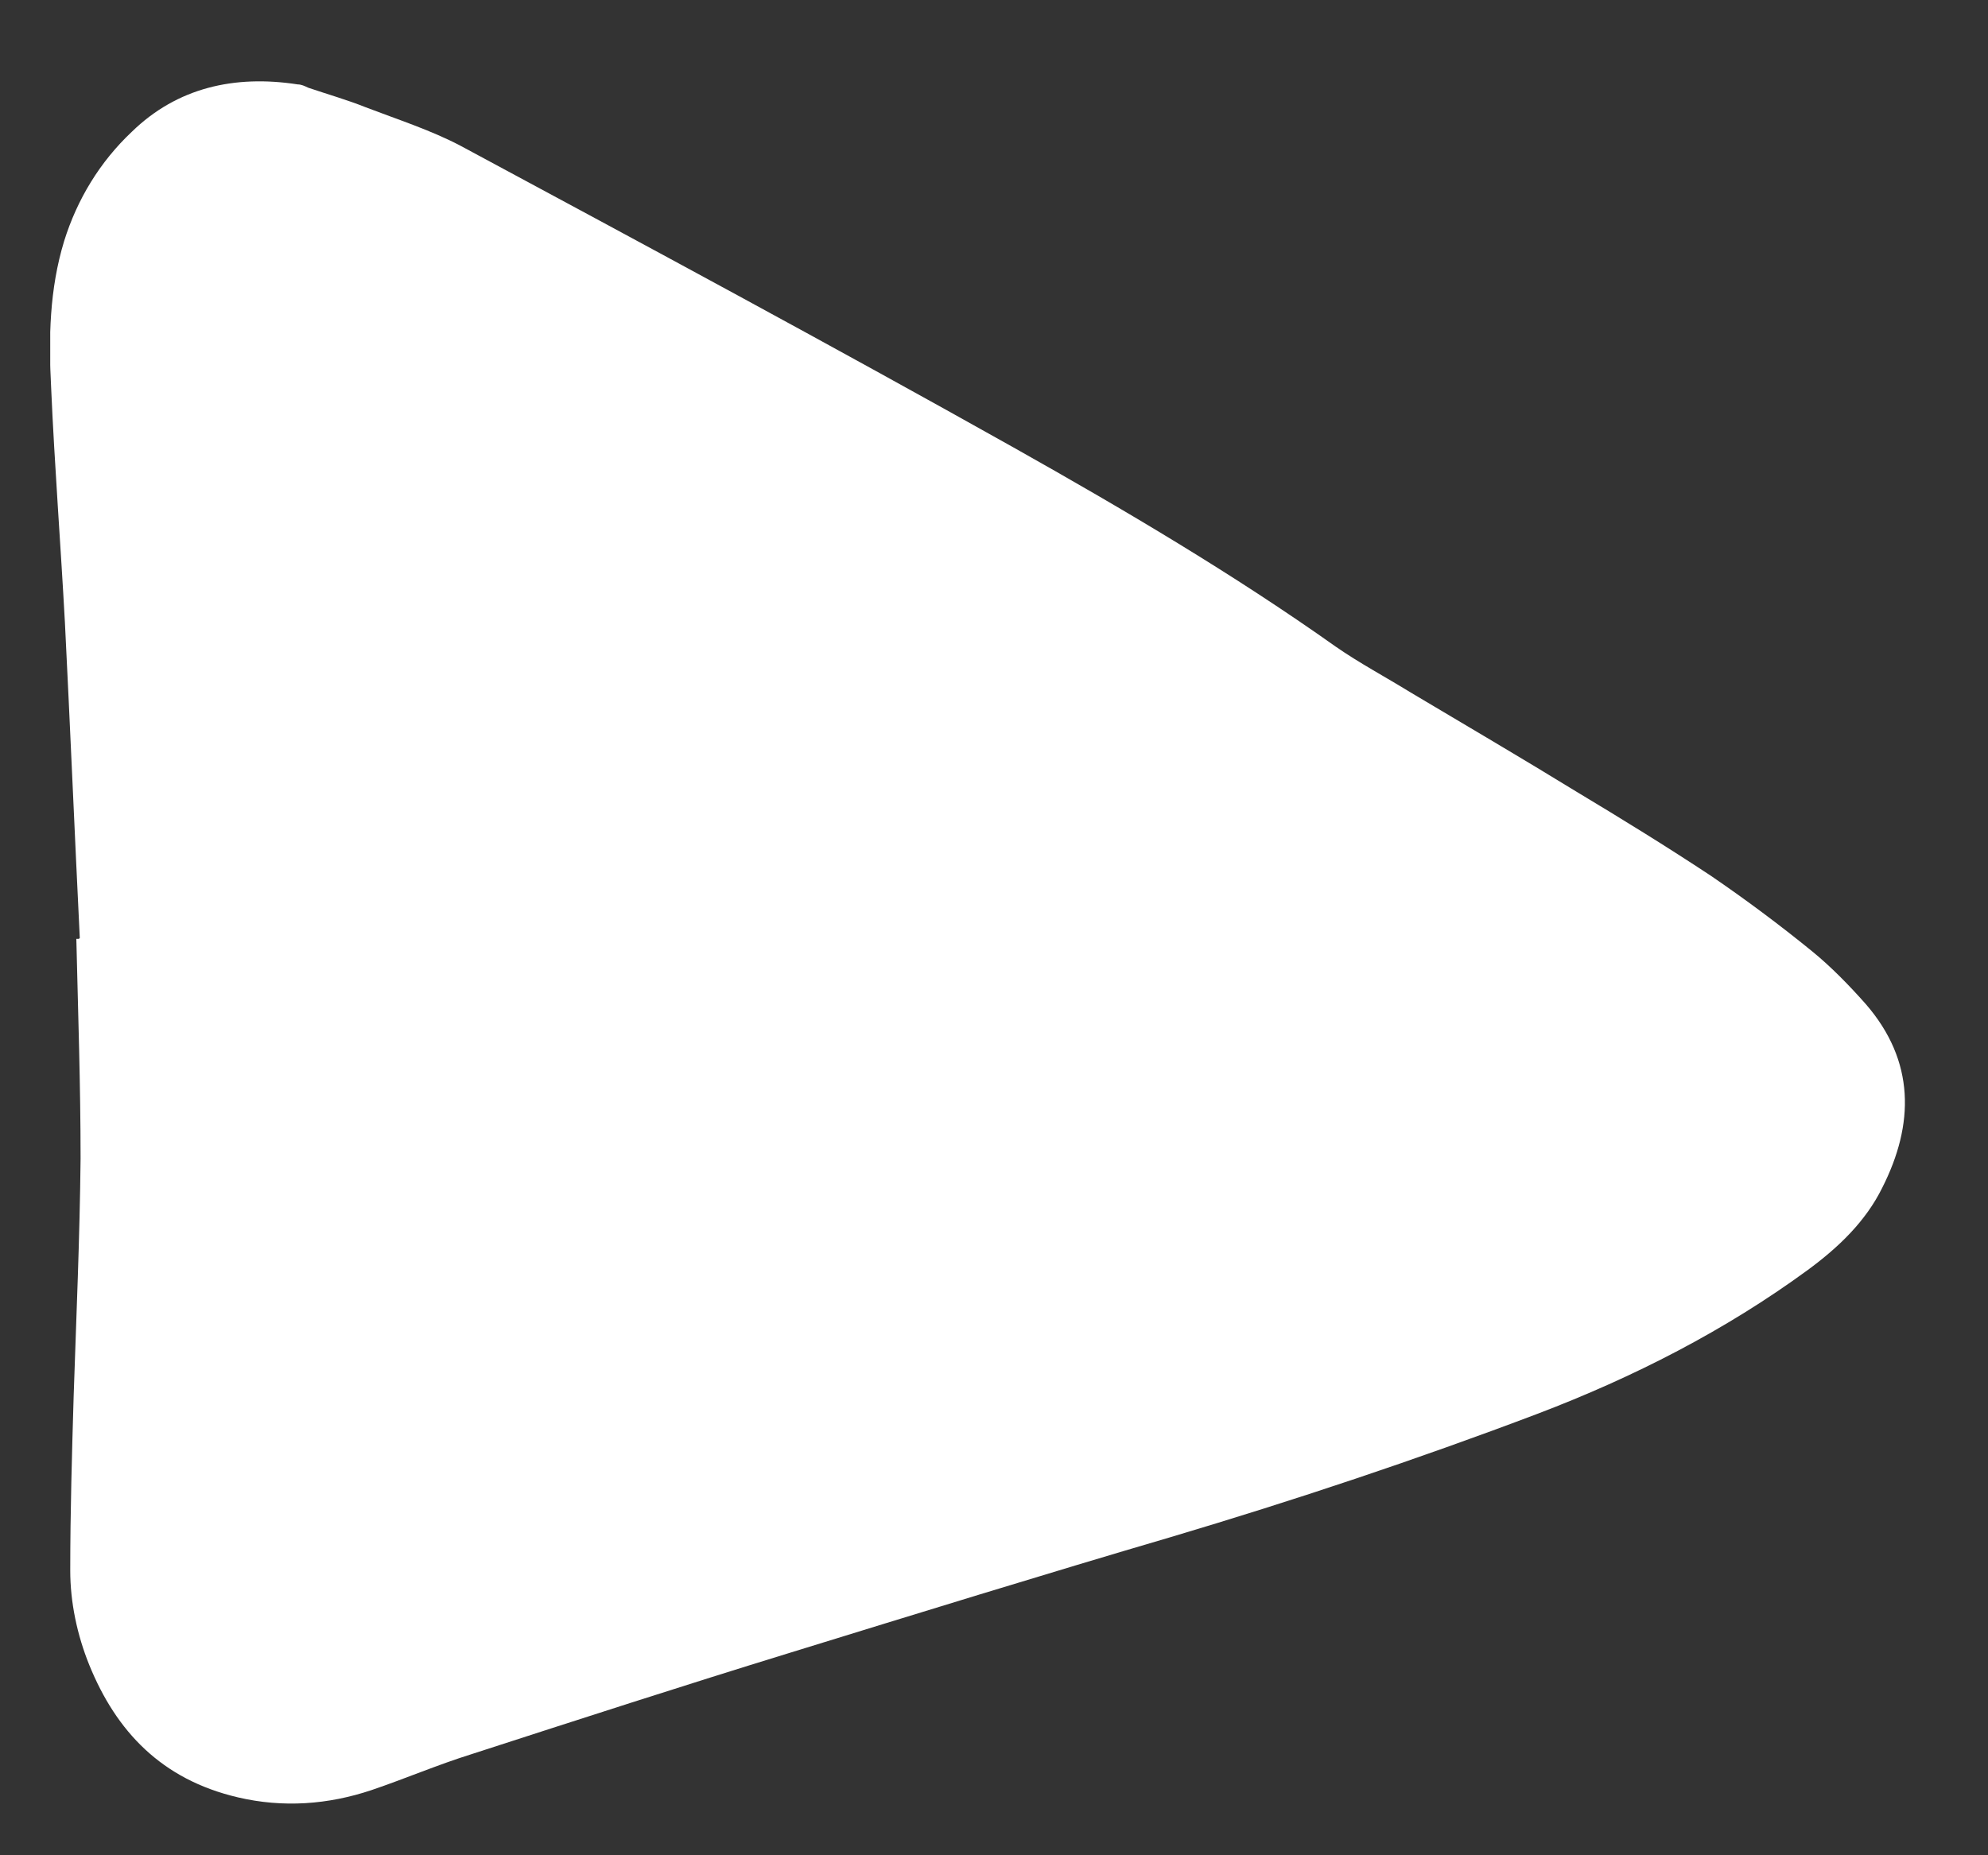 <svg width="15" height="14" viewBox="0 0 15 14" fill="none" xmlns="http://www.w3.org/2000/svg">
<rect x="0" y="0" width="15" height="14" fill="#333333" stroke="none"/>
<g clip-path="url(#clip0_681_73)">
<path d="M0.602 7.078C0.563 6.284 0.53 5.496 0.49 4.701C0.458 4.11 0.412 3.519 0.386 2.928C0.366 2.552 0.373 2.183 0.484 1.819C0.582 1.505 0.753 1.222 0.995 0.994C1.336 0.662 1.769 0.563 2.247 0.637C2.273 0.637 2.299 0.649 2.326 0.662C2.47 0.711 2.621 0.754 2.758 0.809C3.001 0.902 3.25 0.982 3.473 1.099C4.869 1.85 6.265 2.601 7.648 3.377C8.48 3.845 9.306 4.332 10.079 4.88C10.256 5.003 10.453 5.108 10.643 5.225C11.056 5.471 11.476 5.717 11.888 5.97C12.236 6.179 12.577 6.389 12.911 6.61C13.173 6.789 13.429 6.98 13.671 7.177C13.815 7.294 13.953 7.436 14.078 7.577C14.451 8.008 14.445 8.483 14.202 8.963C14.078 9.215 13.874 9.412 13.638 9.585C13.016 10.04 12.328 10.392 11.6 10.669C10.689 11.014 9.765 11.322 8.834 11.599C7.871 11.882 6.914 12.178 5.957 12.473C5.157 12.719 4.358 12.978 3.558 13.237C3.302 13.317 3.06 13.421 2.804 13.508C2.476 13.618 2.136 13.643 1.795 13.563C1.218 13.428 0.877 13.064 0.674 12.565C0.582 12.338 0.53 12.091 0.53 11.851C0.53 11.408 0.543 10.97 0.556 10.527C0.576 9.93 0.602 9.339 0.608 8.741C0.608 8.187 0.589 7.639 0.576 7.085C0.576 7.085 0.589 7.085 0.595 7.085L0.602 7.078Z" fill="white"/>
</g>
<defs>
<clipPath id="clip0_681_73">
<rect width="14" height="13" fill="white" transform="translate(0.379 0.612)"/>
</clipPath>
</defs>
</svg>
